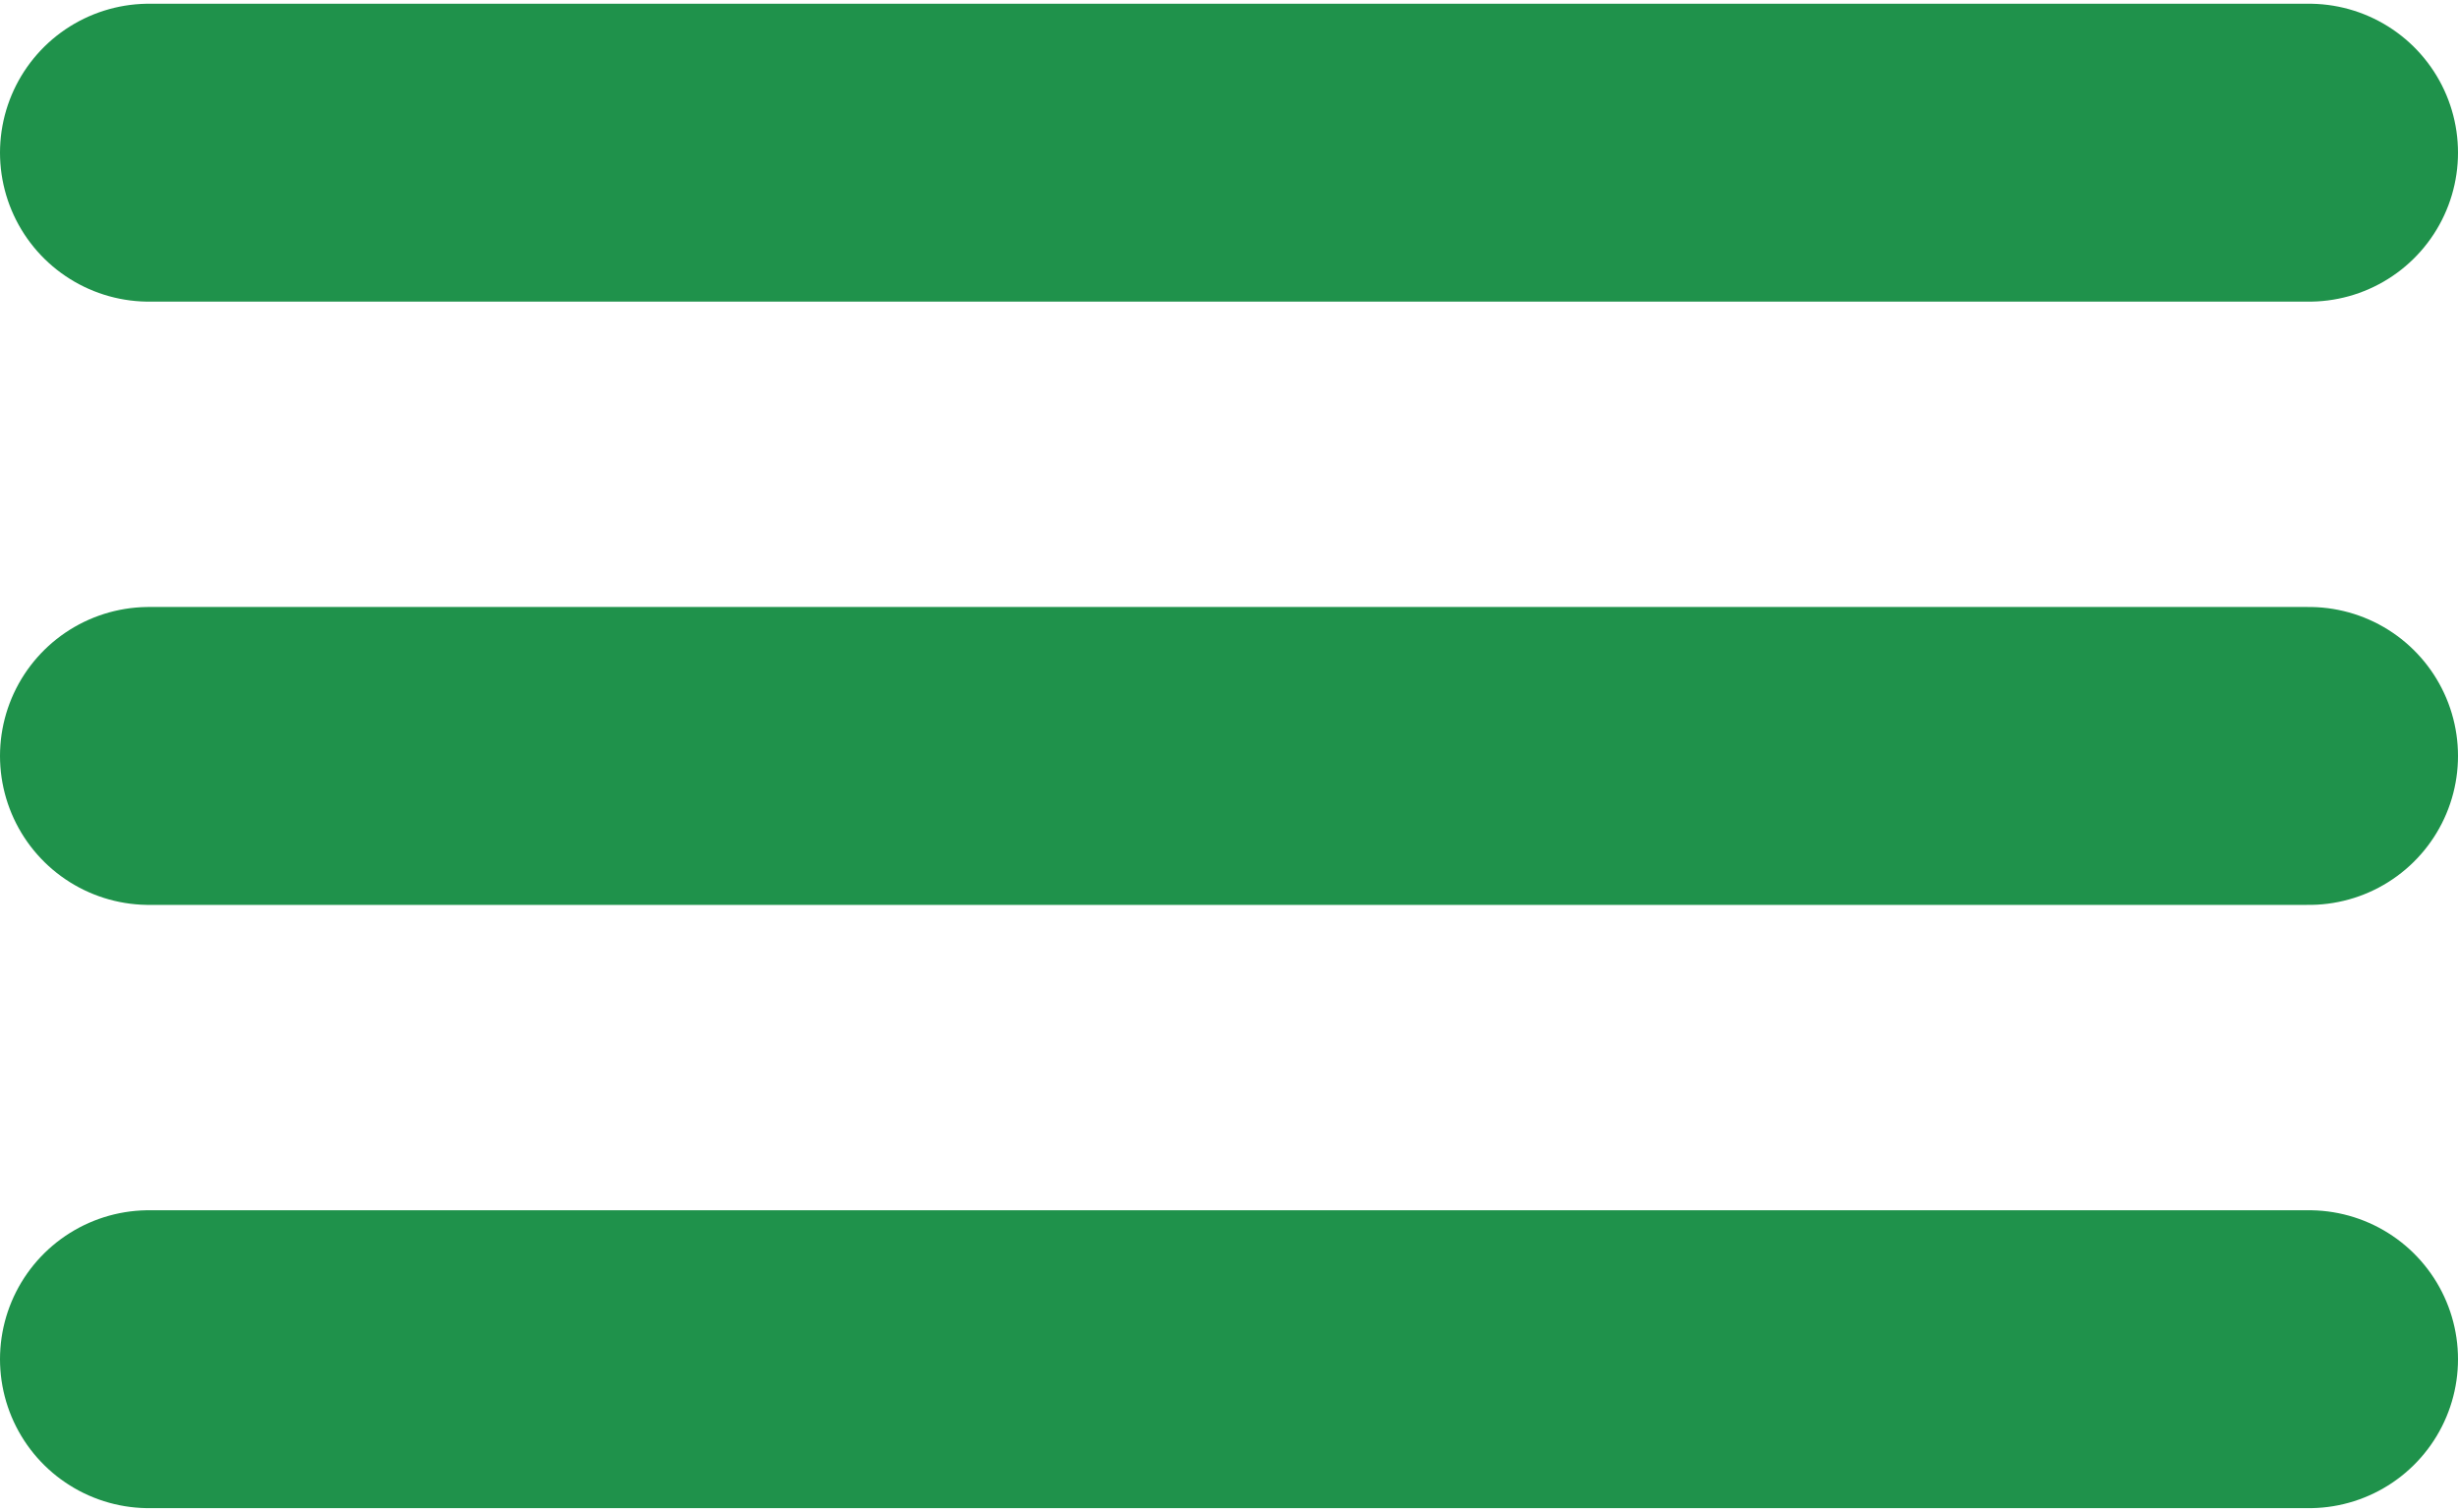 <?xml version="1.0" encoding="UTF-8"?> <svg xmlns="http://www.w3.org/2000/svg" width="330" height="203" viewBox="0 0 330 203" fill="none"><path d="M20 20.5H310" stroke="#1F924B" stroke-width="40" stroke-linecap="round"></path><path d="M20 101.5H310" stroke="#1F924B" stroke-width="40" stroke-linecap="round"></path><path d="M20 182.5H310" stroke="#1F924B" stroke-width="40" stroke-linecap="round"></path></svg> 